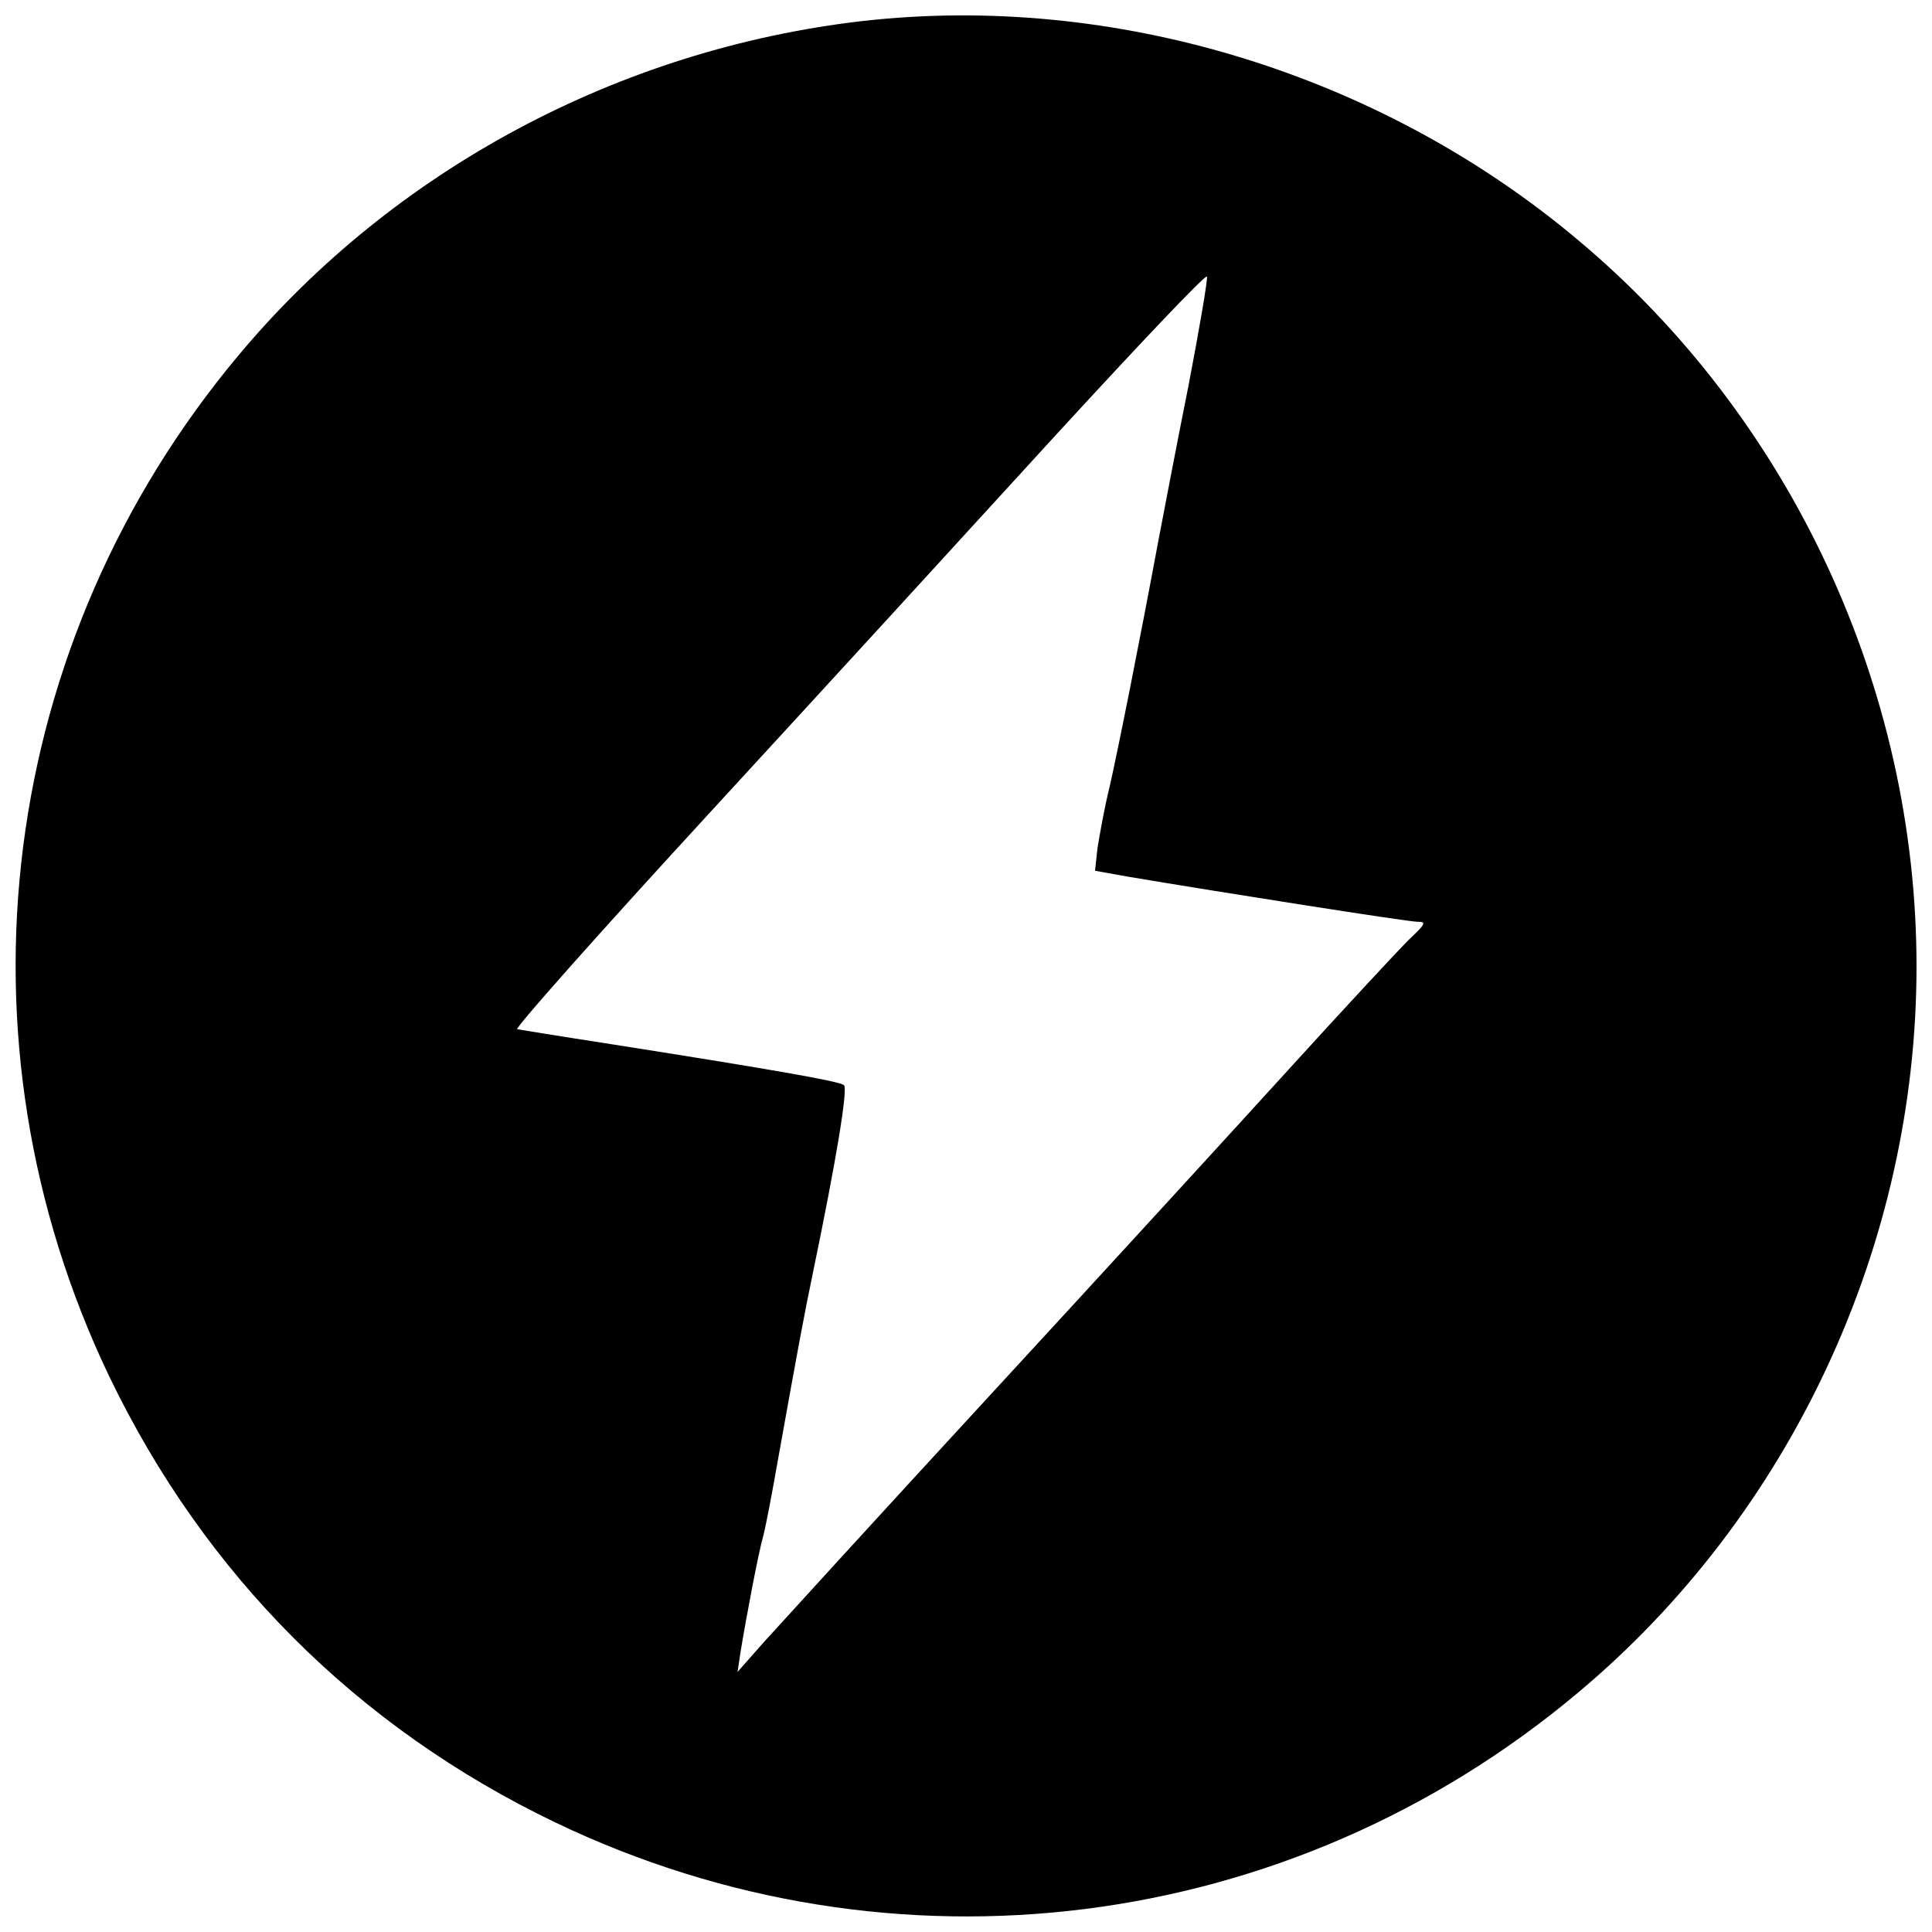 <?xml version="1.0" encoding="UTF-8"?>
<!-- Uploaded to: SVG Repo, www.svgrepo.com, Generator: SVG Repo Mixer Tools -->
<svg width="800px" height="800px" version="1.1" viewBox="144 144 512 512" xmlns="http://www.w3.org/2000/svg">
 <defs>
  <clipPath id="a">
   <path d="m148.09 148.09h503.81v503.81h-503.81z"/>
  </clipPath>
 </defs>
 <g clip-path="url(#a)">
  <path d="m372.39 149.59c-64.297 7.481-124 39.367-165.07 88.441-63.902 76.238-77.156 181.35-34.379 270.71 25.324 52.621 65.742 93.035 118.23 118.23 89.492 42.91 194.6 29.656 270.84-34.25 56.555-47.238 89.887-118.89 89.887-192.63s-33.328-145.39-89.887-192.63c-52.488-44.09-122.95-65.48-189.61-57.867zm86.605 96.445c-3.019 15.09-6.562 33.594-8.004 41.203-4.856 26.113-10.496 54.457-12.859 64.953-1.445 5.773-2.754 13.254-3.281 16.535l-0.656 6.035 8.793 1.574c24.934 4.199 74.141 11.941 76.633 11.941 2.492 0 2.231 0.523-2.363 4.856-2.754 2.754-16.926 17.977-31.363 33.855-14.434 15.879-50.125 54.852-79.387 86.605-29.262 31.754-56.293 61.41-60.098 65.609l-6.953 7.875 0.789-5.25c1.574-9.578 4.723-26.242 6.035-30.836 0.656-2.492 2.363-11.418 3.805-19.684 5.773-32.148 6.824-37.793 9.316-49.863 6.297-30.312 9.316-48.812 8.266-49.863-1.18-1.051-19.289-4.199-63.512-11.152-11.941-1.836-22.309-3.543-23.094-3.676-0.789-0.133 21.914-25.719 50.52-56.816s69.941-76.238 91.855-100.25c22.047-24.012 40.152-43.172 40.414-42.383 0.262 0.656-1.969 13.648-4.856 28.738z"/>
 </g>
</svg>